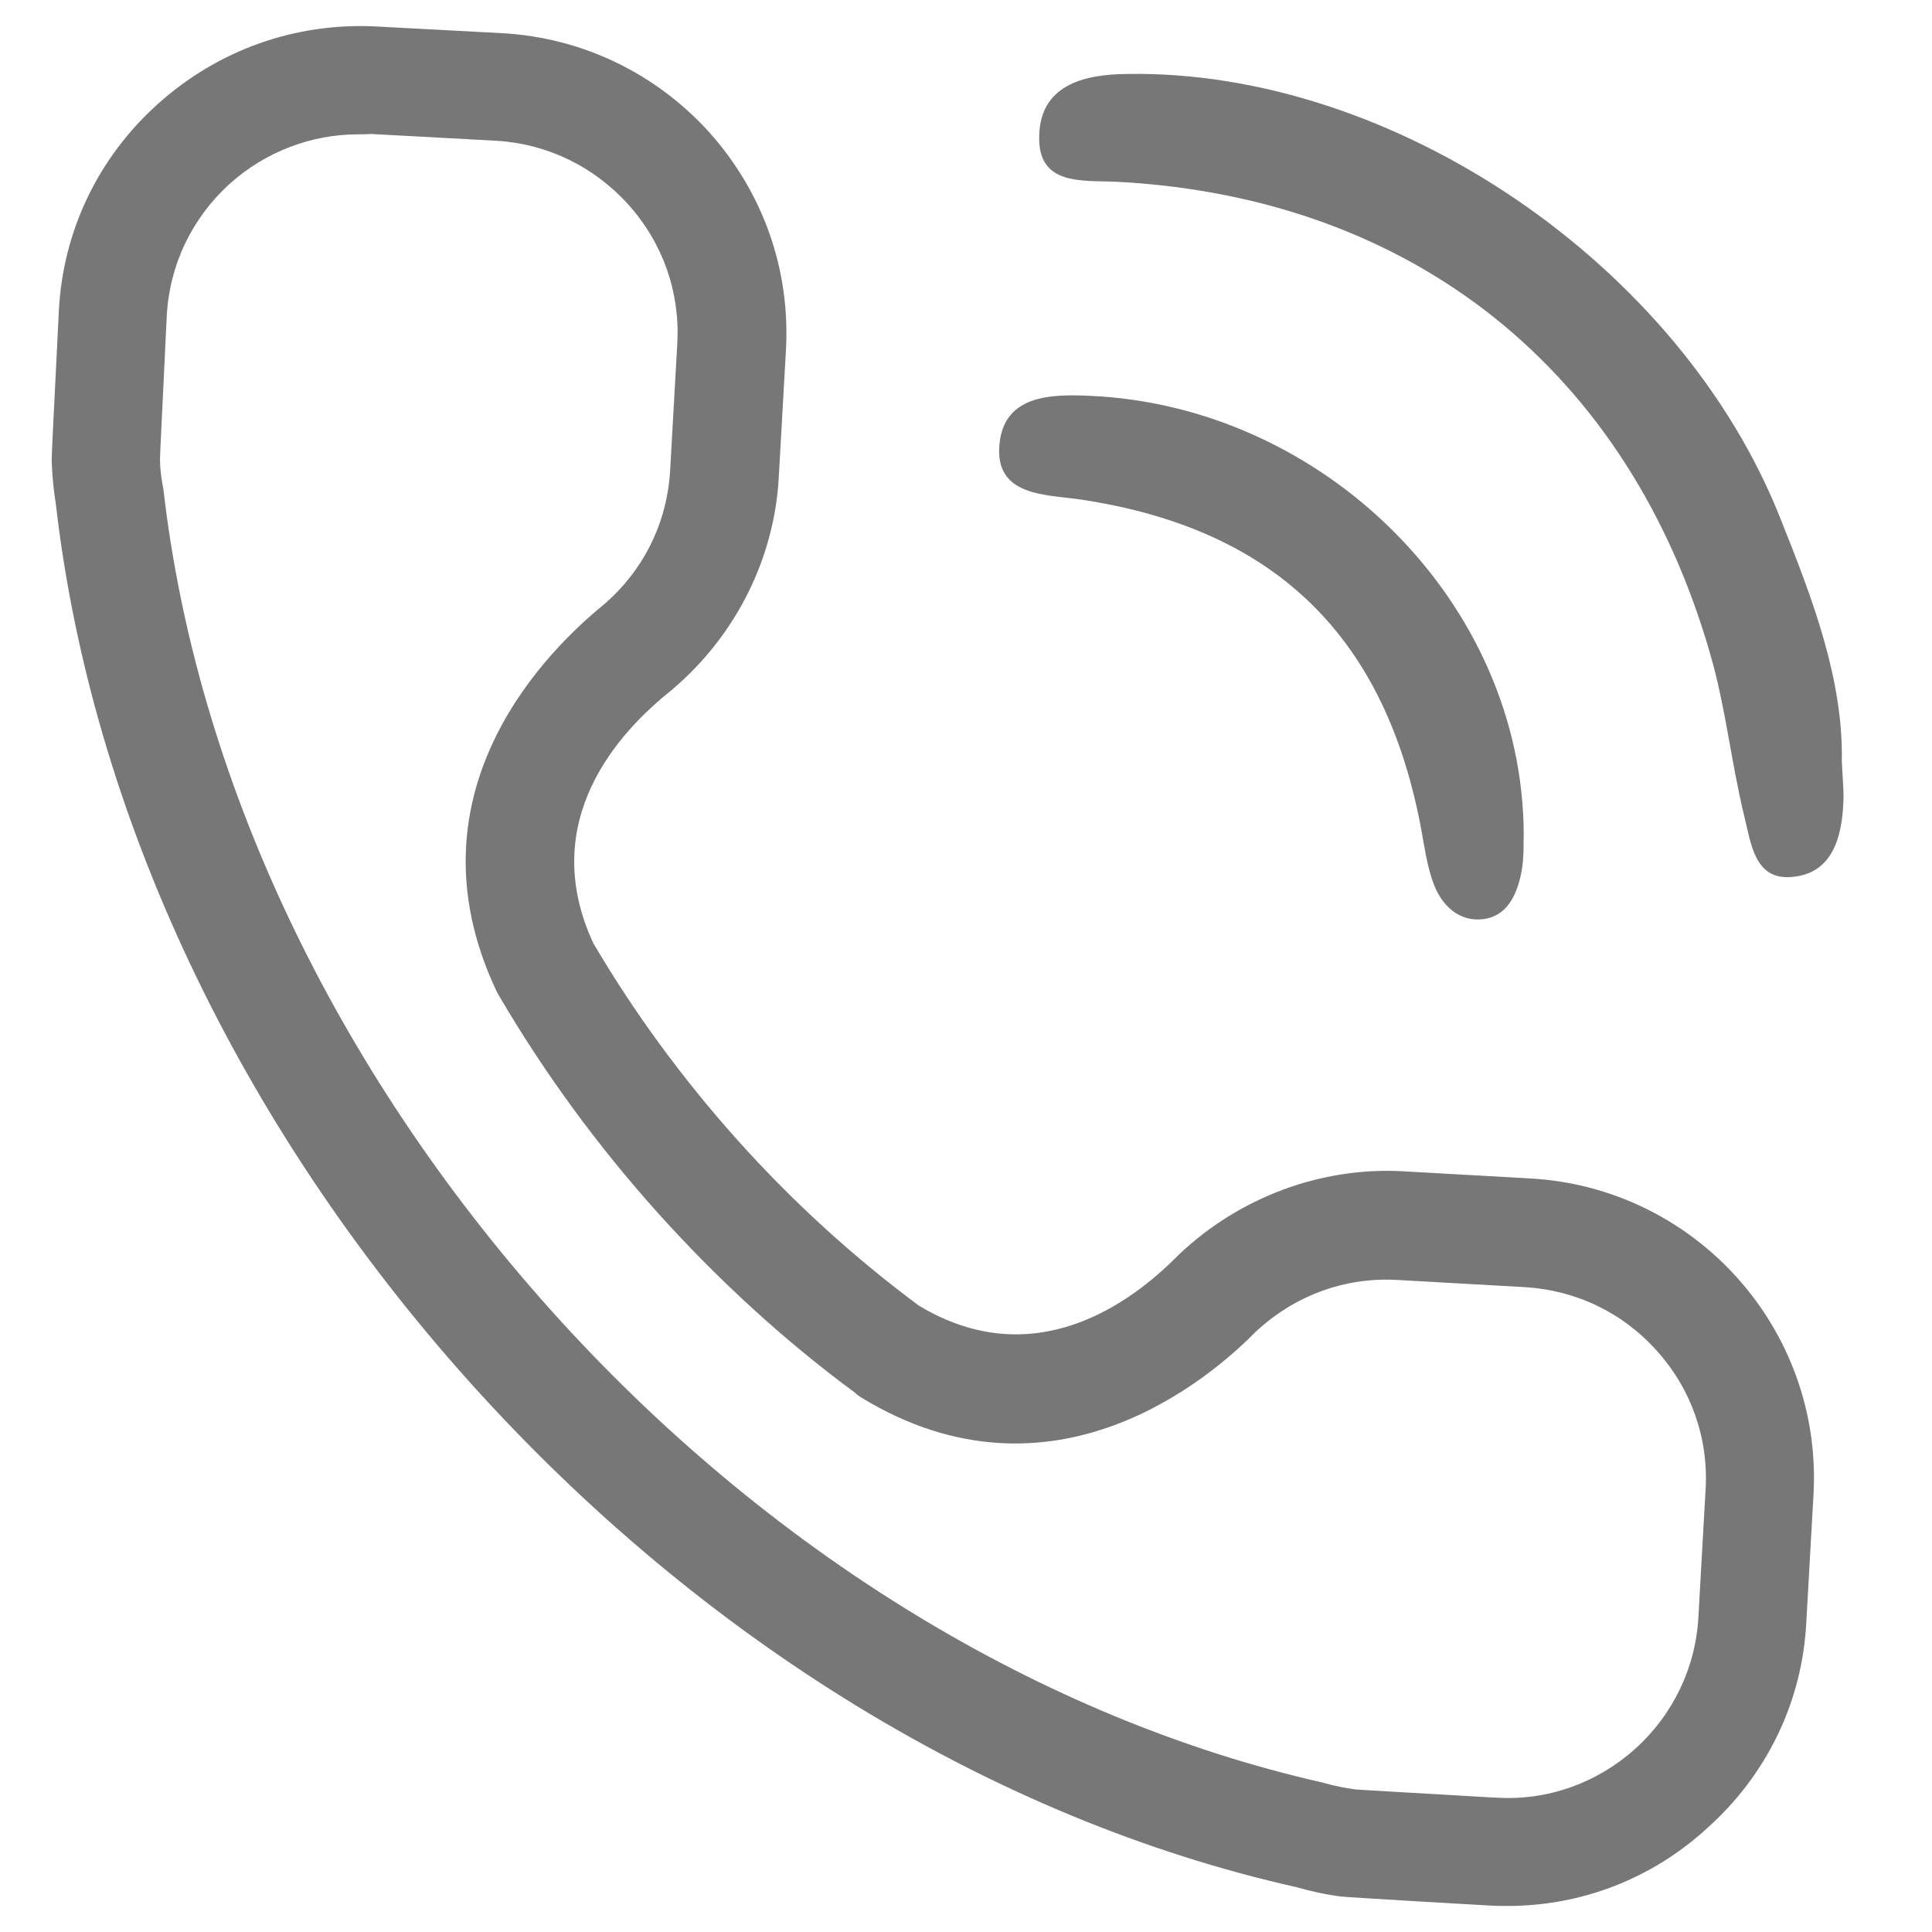 <?xml version="1.0" encoding="utf-8"?> <svg xmlns="http://www.w3.org/2000/svg" xmlns:xlink="http://www.w3.org/1999/xlink" version="1.2" id="Слой_1" x="0px" y="0px" viewBox="0 0 512 512" overflow="visible" xml:space="preserve"> <path fill="#777777" d="M405.5,312.3l-33.7-1.9c-21.7-1.2-43.4,6.9-59.4,22.1l-0.2,0.2c-12.6,12.8-38.3,31.6-68.7,13.3 c-17.1-12.7-33.3-27.4-48-43.8c-14.6-16.3-27.5-33.9-38.3-52.3c-14.9-32.3,6.7-55.9,20.9-67.1l0.2-0.2c16.8-14.3,27-34.8,28.1-56.4 l1.9-33.7c1.1-21.2-6.1-41.5-20.3-57.4c-14.3-15.8-33.8-25.1-54.8-26.3L99.4,7C78.2,6,57.9,13.2,42,27.4 C26.1,41.6,16.7,61.1,15.6,82.3l-0.3,6.1c-1.1,21.6-1.6,32.1-1.6,33.4l0,0.2c0.1,3.8,0.5,7.9,1.1,11.6 c9.4,81.8,48.4,164.4,109.7,232.7c61.4,68.4,139.2,115.9,219,133.8c3.9,1.1,7.9,2,11.9,2.5l0.1,0c2.5,0.3,38,2.3,39.5,2.4 c1.6,0.1,3.1,0.1,4.5,0.1c19.7,0,38.4-7.3,52.9-20.6c15.9-14.2,25.3-33.7,26.3-54.8l1.9-33.7C483,352.2,449.3,314.7,405.5,312.3z M131.6,262.7l0.6,1.1c12,20.5,26.2,39.9,42.2,57.7c16,17.8,33.5,33.8,52.2,47.6c0.5,0.5,1.1,0.9,1.7,1.3 c50.6,30.8,92.5-5.3,104.3-17.3c10.3-9.7,23.7-14.7,37.7-13.9l33.7,1.9c13.6,0.8,26,6.7,35.1,16.9c9.1,10.1,13.7,23.2,12.9,36.7 l-1.9,33.7c-0.7,13.5-6.7,26-16.8,35.1c-10.2,9.1-23.2,13.7-36.6,12.9l-2.1-0.1c-11.7-0.7-33.3-1.9-35.6-2.1 c-2.7-0.4-5.3-0.9-8.1-1.7l-0.4-0.1c-74.6-16.9-147.3-61.4-204.6-125.3C88.5,283,52,205.8,43.3,129.6l-0.1-0.5 c-0.5-2.6-0.8-5.1-0.8-7.4c0-1.4,0.7-14.8,1.2-25.6c0.2-4.4,0.4-8.7,0.6-12.4c0.7-13.5,6.7-26,16.8-35.1c9.4-8.4,21.5-13,33.9-13 c1,0,2.1,0,3.4-0.1l33.2,1.8c13.5,0.8,25.9,6.8,35,16.9c9.1,10.1,13.7,23.1,13,36.6l-1.9,33.8c-0.8,14-7.1,26.7-17.8,35.8 C146.8,171,106.2,209,131.6,262.7z"></path> <g> <path fill="#777777" d="M488.1,201.7c0.2,4.8,0.6,8,0.4,11.1c-0.4,9.4-3.1,18.8-13.7,19.6c-10,0.9-10.8-9.3-12.6-16.3 c-3.4-14-4.9-28.7-8.9-42.5C431.8,98.2,374.5,52.5,296.5,48.2c-9.4-0.5-21.5,1.3-21.1-12.2c0.3-13.3,11.5-16.3,23.3-16.4 c70.4-1.2,146.6,50.4,173.2,118C480.4,158.8,488.5,180.1,488.1,201.7z"></path> <path fill="#777777" d="M403.8,221.1c-0.1,1.7,0.2,6.2-0.7,10.5c-1.2,5.7-3.8,11.3-10.2,12c-6.3,0.7-10.8-3.7-12.9-9.2 c-2-5.2-2.6-10.9-3.7-16.4c-9.9-50.3-39.3-78-89.8-85.6c-9.2-1.4-23.2-0.7-21.6-15c1.4-12.6,13.4-13,23.9-12.5 C350.8,107.6,403.6,159.7,403.8,221.1z"></path> </g> </svg> 